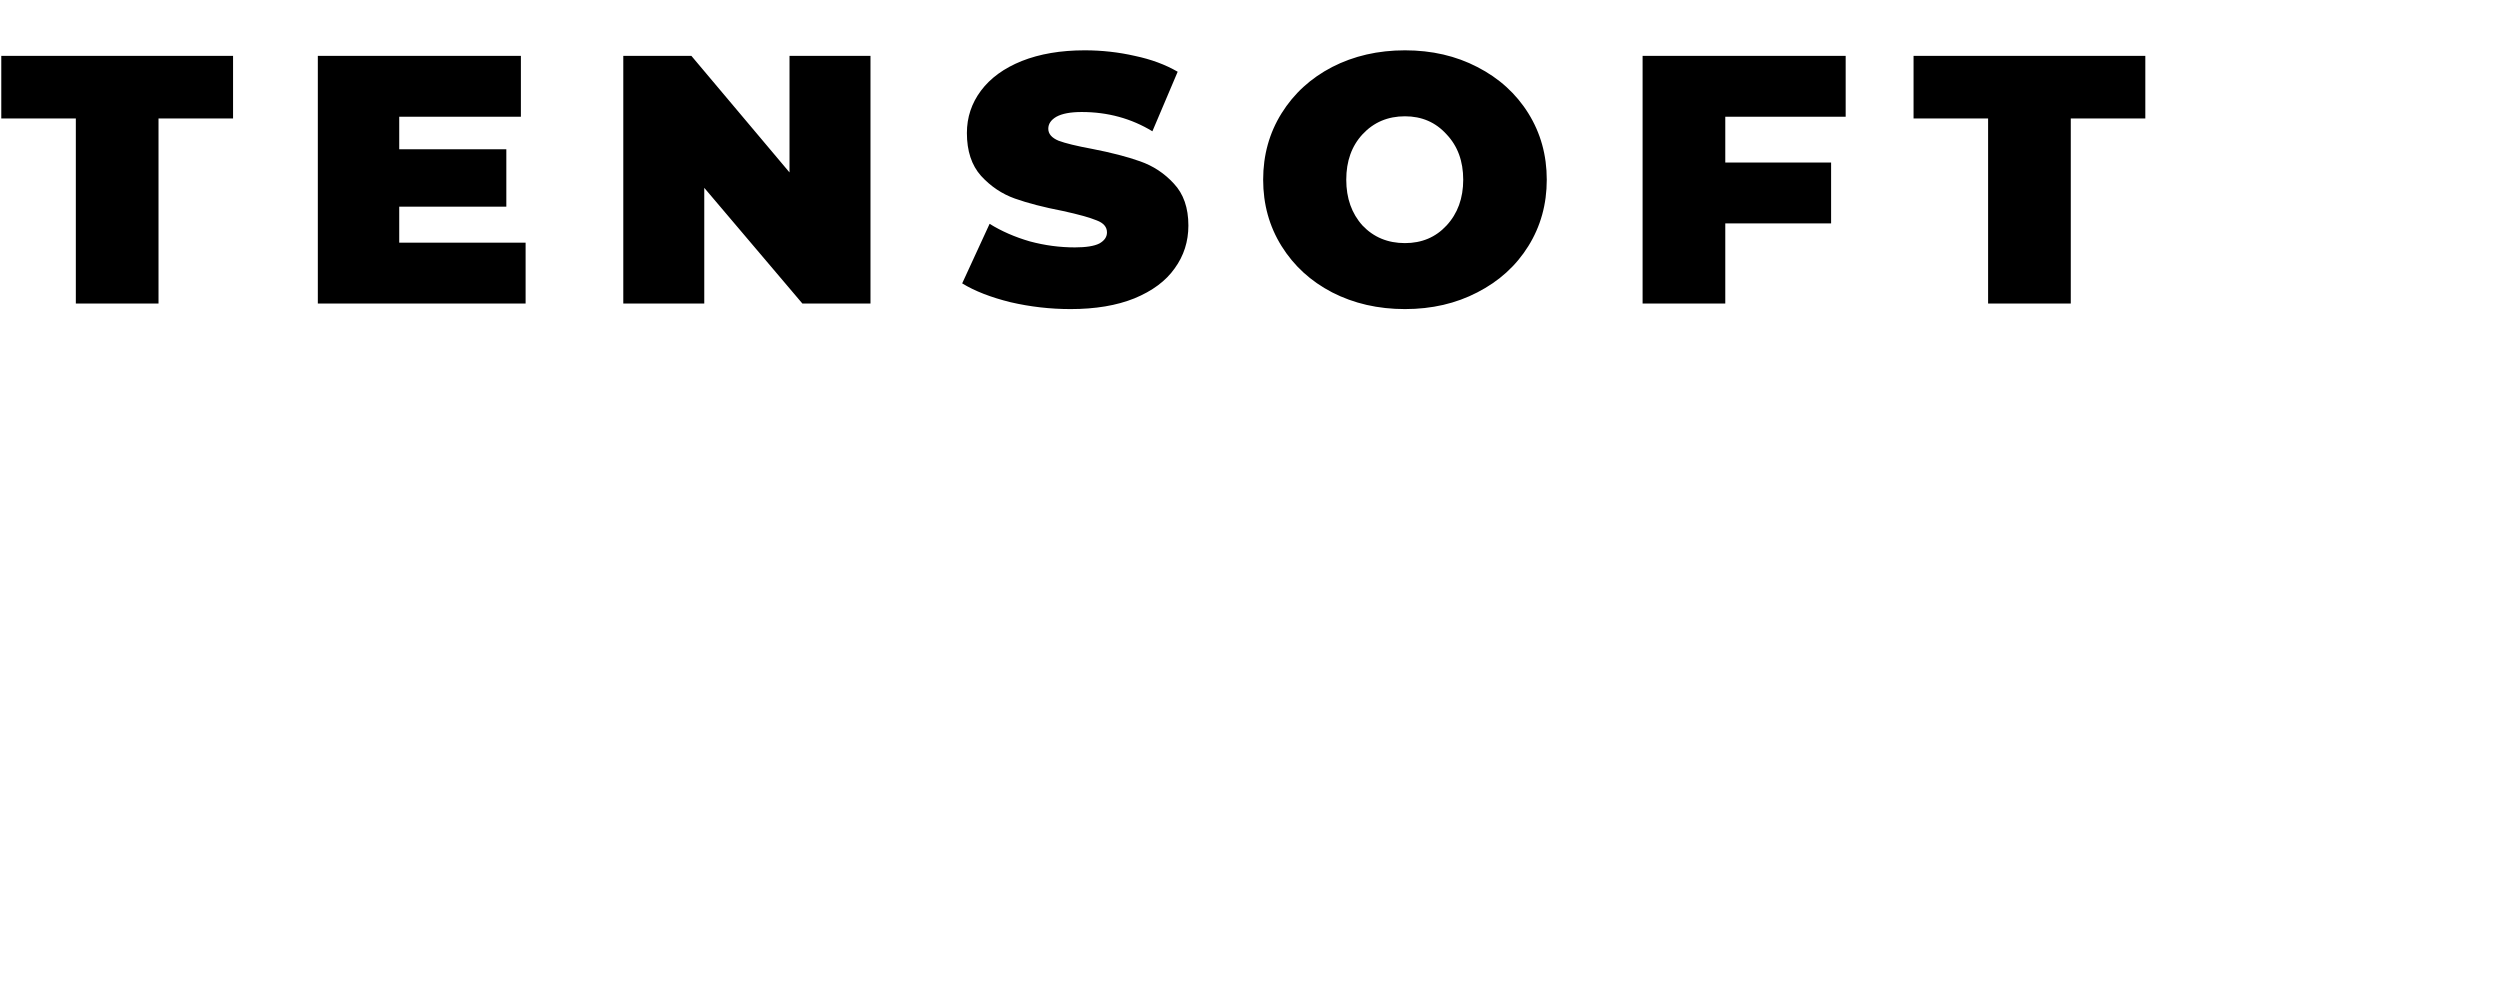 <svg width="313" height="125" viewBox="0 0 313 125" fill="none" xmlns="http://www.w3.org/2000/svg">
<g clip-path="url(#clip0_706_1753)">
<path d="M9.494 14.829H0.161V6.998H29.179V14.829H19.846V38H9.494V14.829ZM65.806 30.384V38H39.792V6.998H65.216V14.614H49.983V18.691H63.393V25.878H49.983V30.384H65.806ZM108.985 6.998V38H100.457L88.174 23.518V38H78.036V6.998H86.564L98.847 21.587V6.998H108.985ZM134.035 38.697C131.496 38.697 128.993 38.411 126.526 37.839C124.059 37.231 122.038 36.444 120.465 35.479L123.898 28.023C125.4 28.953 127.08 29.686 128.94 30.223C130.799 30.723 132.677 30.974 134.572 30.974C135.966 30.974 136.985 30.813 137.629 30.491C138.273 30.133 138.594 29.668 138.594 29.096C138.594 28.417 138.165 27.916 137.307 27.594C136.449 27.237 135.037 26.843 133.07 26.414C130.674 25.95 128.672 25.431 127.062 24.859C125.453 24.287 124.041 23.339 122.825 22.016C121.645 20.693 121.055 18.905 121.055 16.652C121.055 14.686 121.645 12.916 122.825 11.342C124.005 9.769 125.704 8.535 127.921 7.641C130.173 6.747 132.802 6.3 135.805 6.3C137.951 6.3 140.043 6.533 142.081 6.998C144.119 7.427 145.907 8.088 147.445 8.982L144.28 16.438C141.634 14.829 138.684 14.024 135.43 14.024C134.035 14.024 132.98 14.221 132.265 14.614C131.586 15.007 131.246 15.508 131.246 16.116C131.246 16.76 131.675 17.26 132.533 17.618C133.392 17.94 134.786 18.279 136.717 18.637C139.113 19.102 141.115 19.62 142.725 20.192C144.369 20.765 145.782 21.694 146.962 22.982C148.178 24.269 148.786 26.021 148.786 28.238C148.786 30.241 148.213 32.028 147.069 33.602C145.961 35.175 144.28 36.427 142.027 37.356C139.81 38.25 137.146 38.697 134.035 38.697ZM175.901 38.697C172.539 38.697 169.5 38 166.782 36.605C164.1 35.211 161.991 33.28 160.453 30.813C158.915 28.345 158.147 25.574 158.147 22.499C158.147 19.424 158.915 16.652 160.453 14.185C161.991 11.718 164.1 9.787 166.782 8.392C169.5 6.998 172.539 6.3 175.901 6.3C179.262 6.3 182.283 6.998 184.965 8.392C187.683 9.787 189.811 11.718 191.348 14.185C192.886 16.652 193.655 19.424 193.655 22.499C193.655 25.574 192.886 28.345 191.348 30.813C189.811 33.28 187.683 35.211 184.965 36.605C182.283 38 179.262 38.697 175.901 38.697ZM175.901 30.437C178.01 30.437 179.745 29.704 181.103 28.238C182.498 26.736 183.195 24.823 183.195 22.499C183.195 20.174 182.498 18.279 181.103 16.813C179.745 15.311 178.01 14.56 175.901 14.56C173.755 14.56 171.985 15.311 170.59 16.813C169.232 18.279 168.552 20.174 168.552 22.499C168.552 24.823 169.232 26.736 170.59 28.238C171.985 29.704 173.755 30.437 175.901 30.437ZM216.005 14.614V20.353H229.254V27.97H216.005V38H205.653V6.998H231.078V14.614H216.005ZM248.91 14.829H239.577V6.998H268.594V14.829H259.262V38H248.91V14.829Z" fill="black"/>
</g>
<defs>
<clipPath id="clip0_706_1753">
<rect width="313" height="125" fill="white"/>
</clipPath>
</defs>
</svg>
